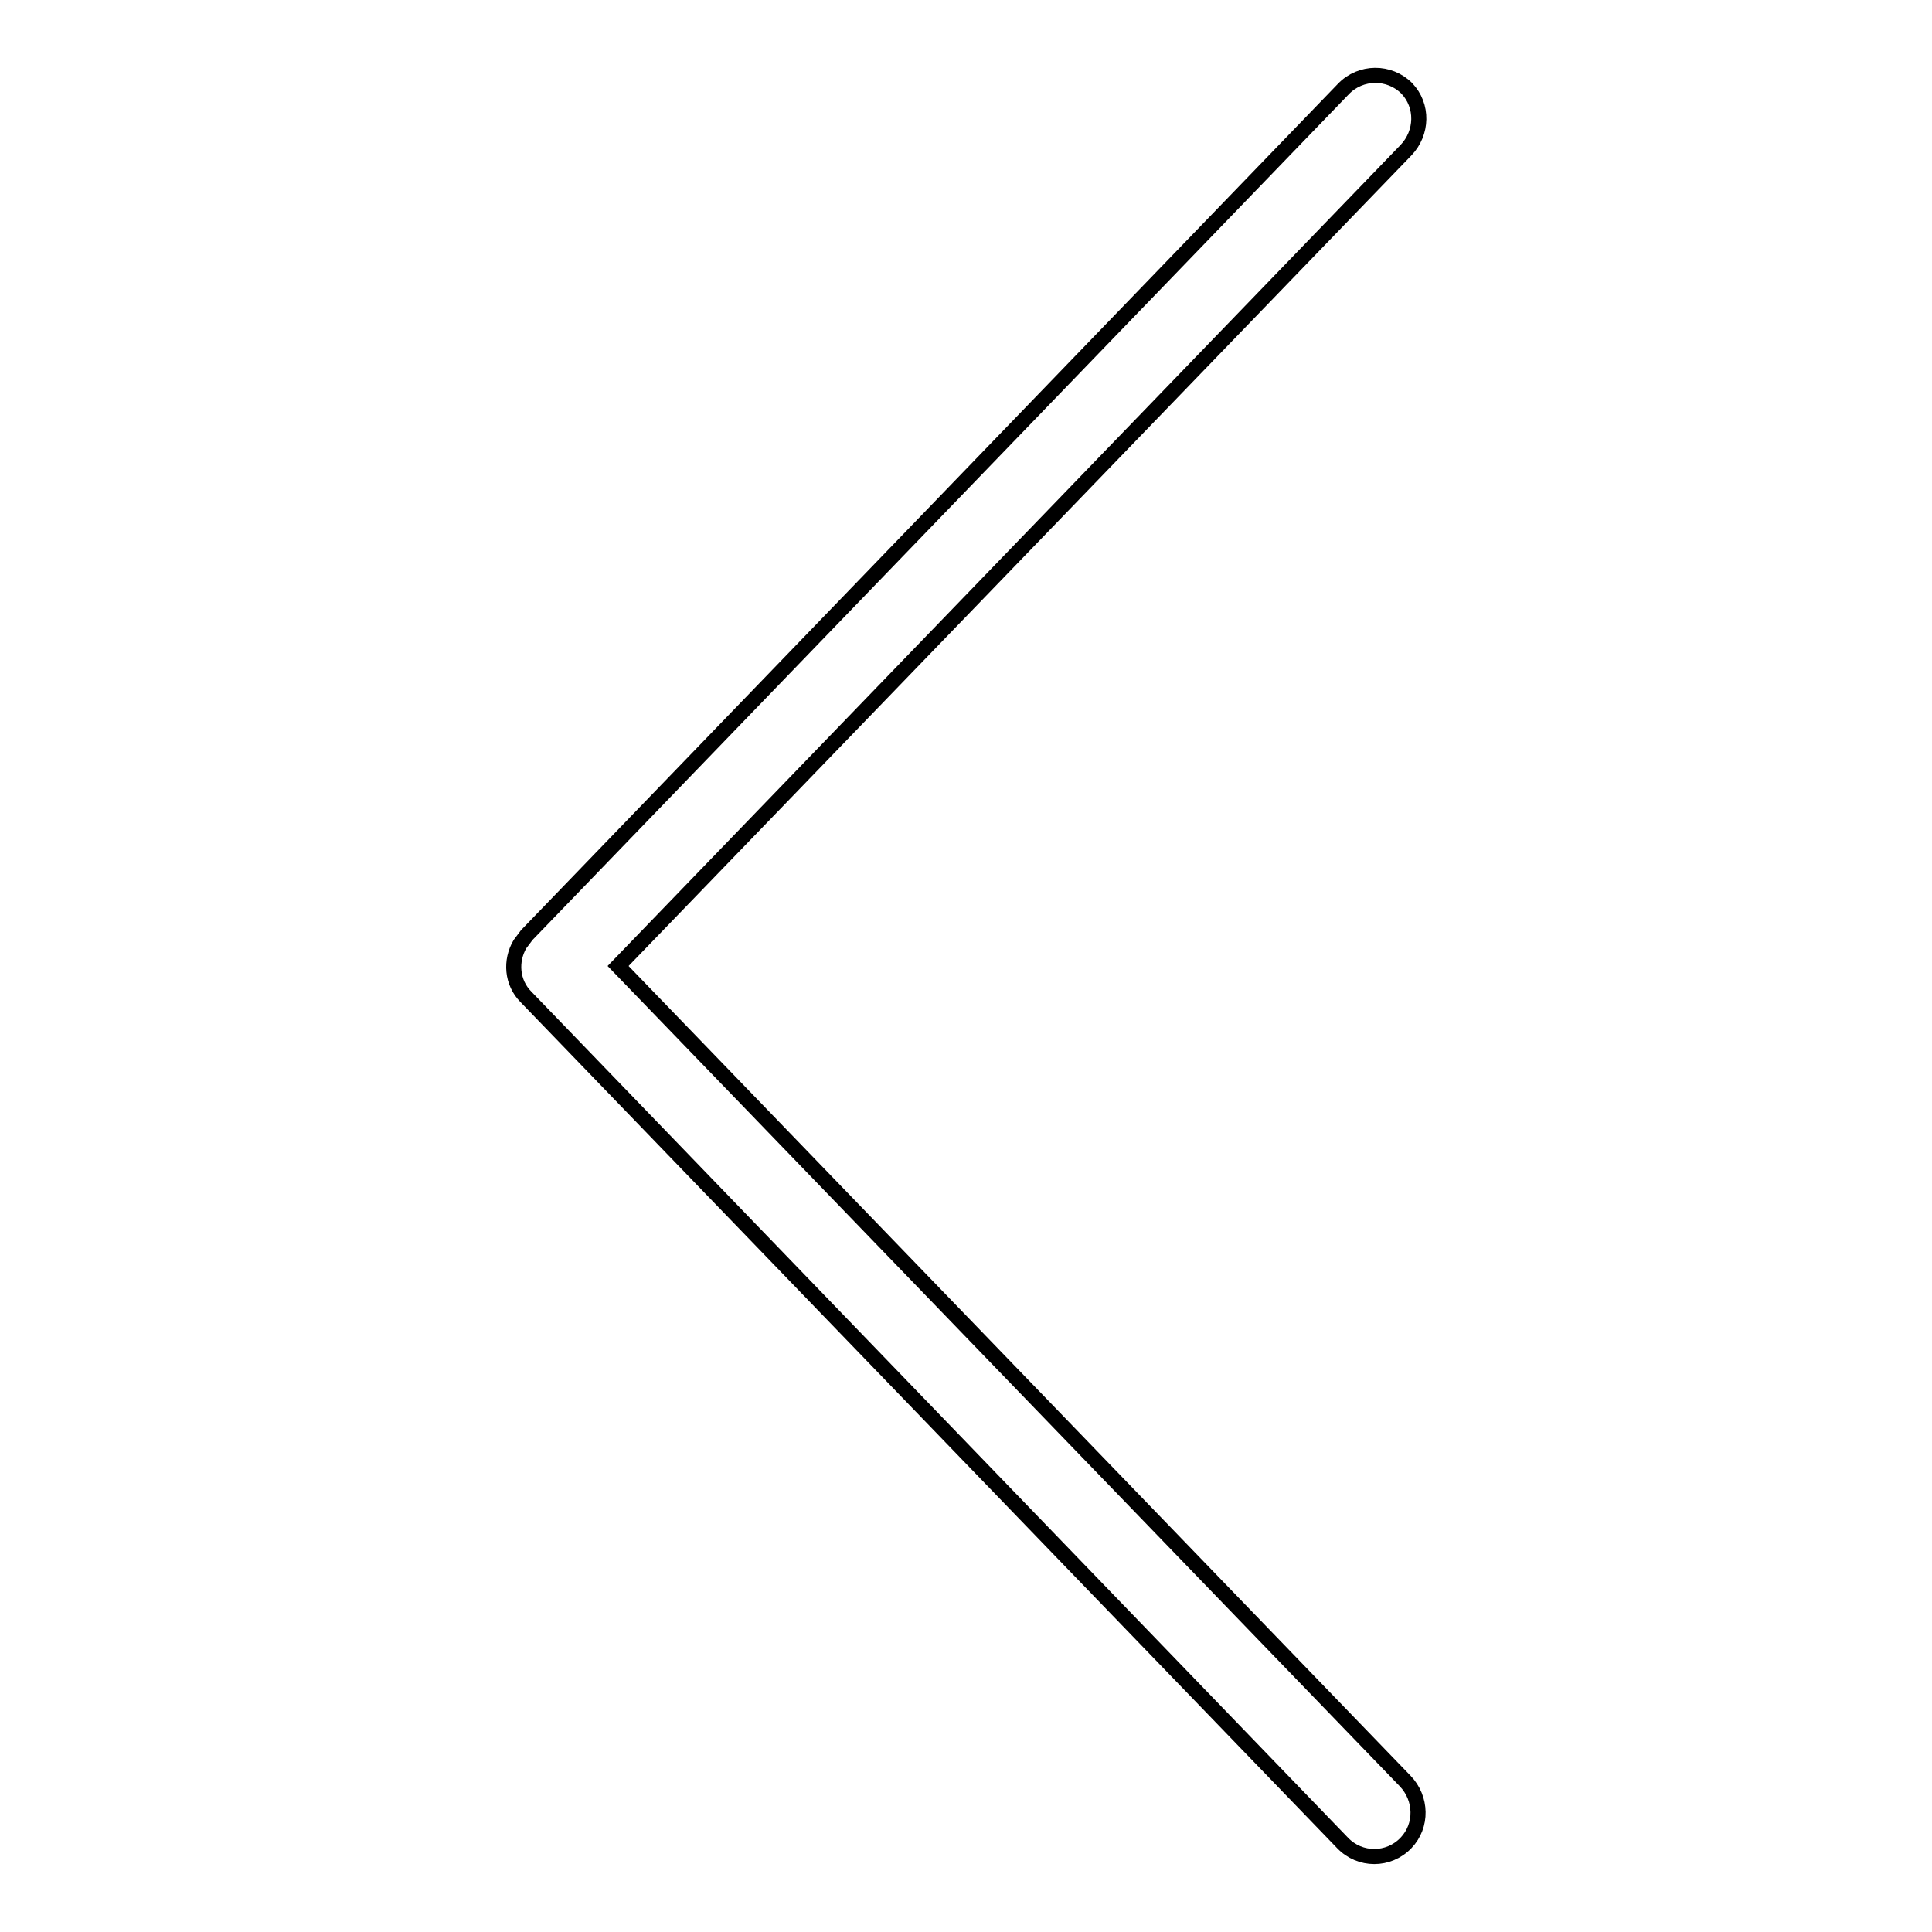 <?xml version="1.0" encoding="utf-8"?>
<!-- Svg Vector Icons : http://www.onlinewebfonts.com/icon -->
<!DOCTYPE svg PUBLIC "-//W3C//DTD SVG 1.1//EN" "http://www.w3.org/Graphics/SVG/1.1/DTD/svg11.dtd">
<svg version="1.1" xmlns="http://www.w3.org/2000/svg" xmlns:xlink="http://www.w3.org/1999/xlink" x="0px" y="0px" viewBox="0 0 256 256" enable-background="new 0 0 256 256" xml:space="preserve">
<g> <path stroke-width="2" fill-opacity="0" stroke="#000000"  d="M178,11.8L69.8,123.9c-0.3,0.4-0.6,0.8-0.9,1.2c-1.3,2.2-1.1,5.1,0.8,7l108.2,112.1c2.3,2.4,6.1,2.4,8.4,0 c2.2-2.3,2.1-5.9-0.1-8.2L81.9,128c0,0,0,0,0,0L186.3,19.9c2.2-2.3,2.3-5.9,0.1-8.2C184.1,9.4,180.3,9.4,178,11.8z"/></g>
</svg>